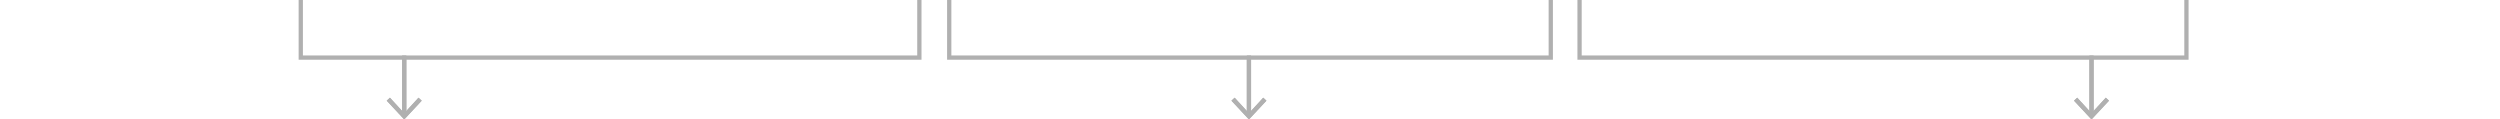 <svg version="1.1" id="レイヤー_1" xmlns="http://www.w3.org/2000/svg" x="0" y="0" width="1172" height="56" style="enable-background:new 0 0 1172 56" xml:space="preserve"><style>.st0{fill:none;stroke:#b0b0b0;stroke-width:2;stroke-miterlimit:10}.st1{fill:#b0b0b0}</style><path class="st0" d="M141 0v27h48.5v26.8"/><path class="st1" d="m181.3 47.2 1.5-1.4 6.7 7.3 6.7-7.3 1.5 1.4-8.2 8.8z"/><path class="st0" d="M445 0v27h140.5v26.8"/><path class="st1" d="m577.3 47.2 1.5-1.4 6.7 7.3 6.7-7.3 1.5 1.4-8.2 8.8z"/><path class="st0" d="M1025 0v27h-44.5v26.8"/><path class="st1" d="m972.3 47.2 1.5-1.4 6.7 7.3 6.7-7.3 1.5 1.4-8.2 8.8z"/><g><path class="st0" d="M727 0v27H585.5v26.8"/><path class="st1" d="m577.3 47.2 1.5-1.4 6.7 7.3 6.7-7.3 1.5 1.4-8.2 8.8z"/></g><g><path class="st0" d="M431 0v27H189.5v26.8"/><path class="st1" d="m181.3 47.2 1.5-1.4 6.7 7.3 6.7-7.3 1.5 1.4-8.2 8.8z"/></g><g><path class="st0" d="M740.5 0v27h240v26.8"/><path class="st1" d="m972.3 47.2 1.5-1.4 6.7 7.3 6.7-7.3 1.5 1.4-8.2 8.8z"/></g></svg>